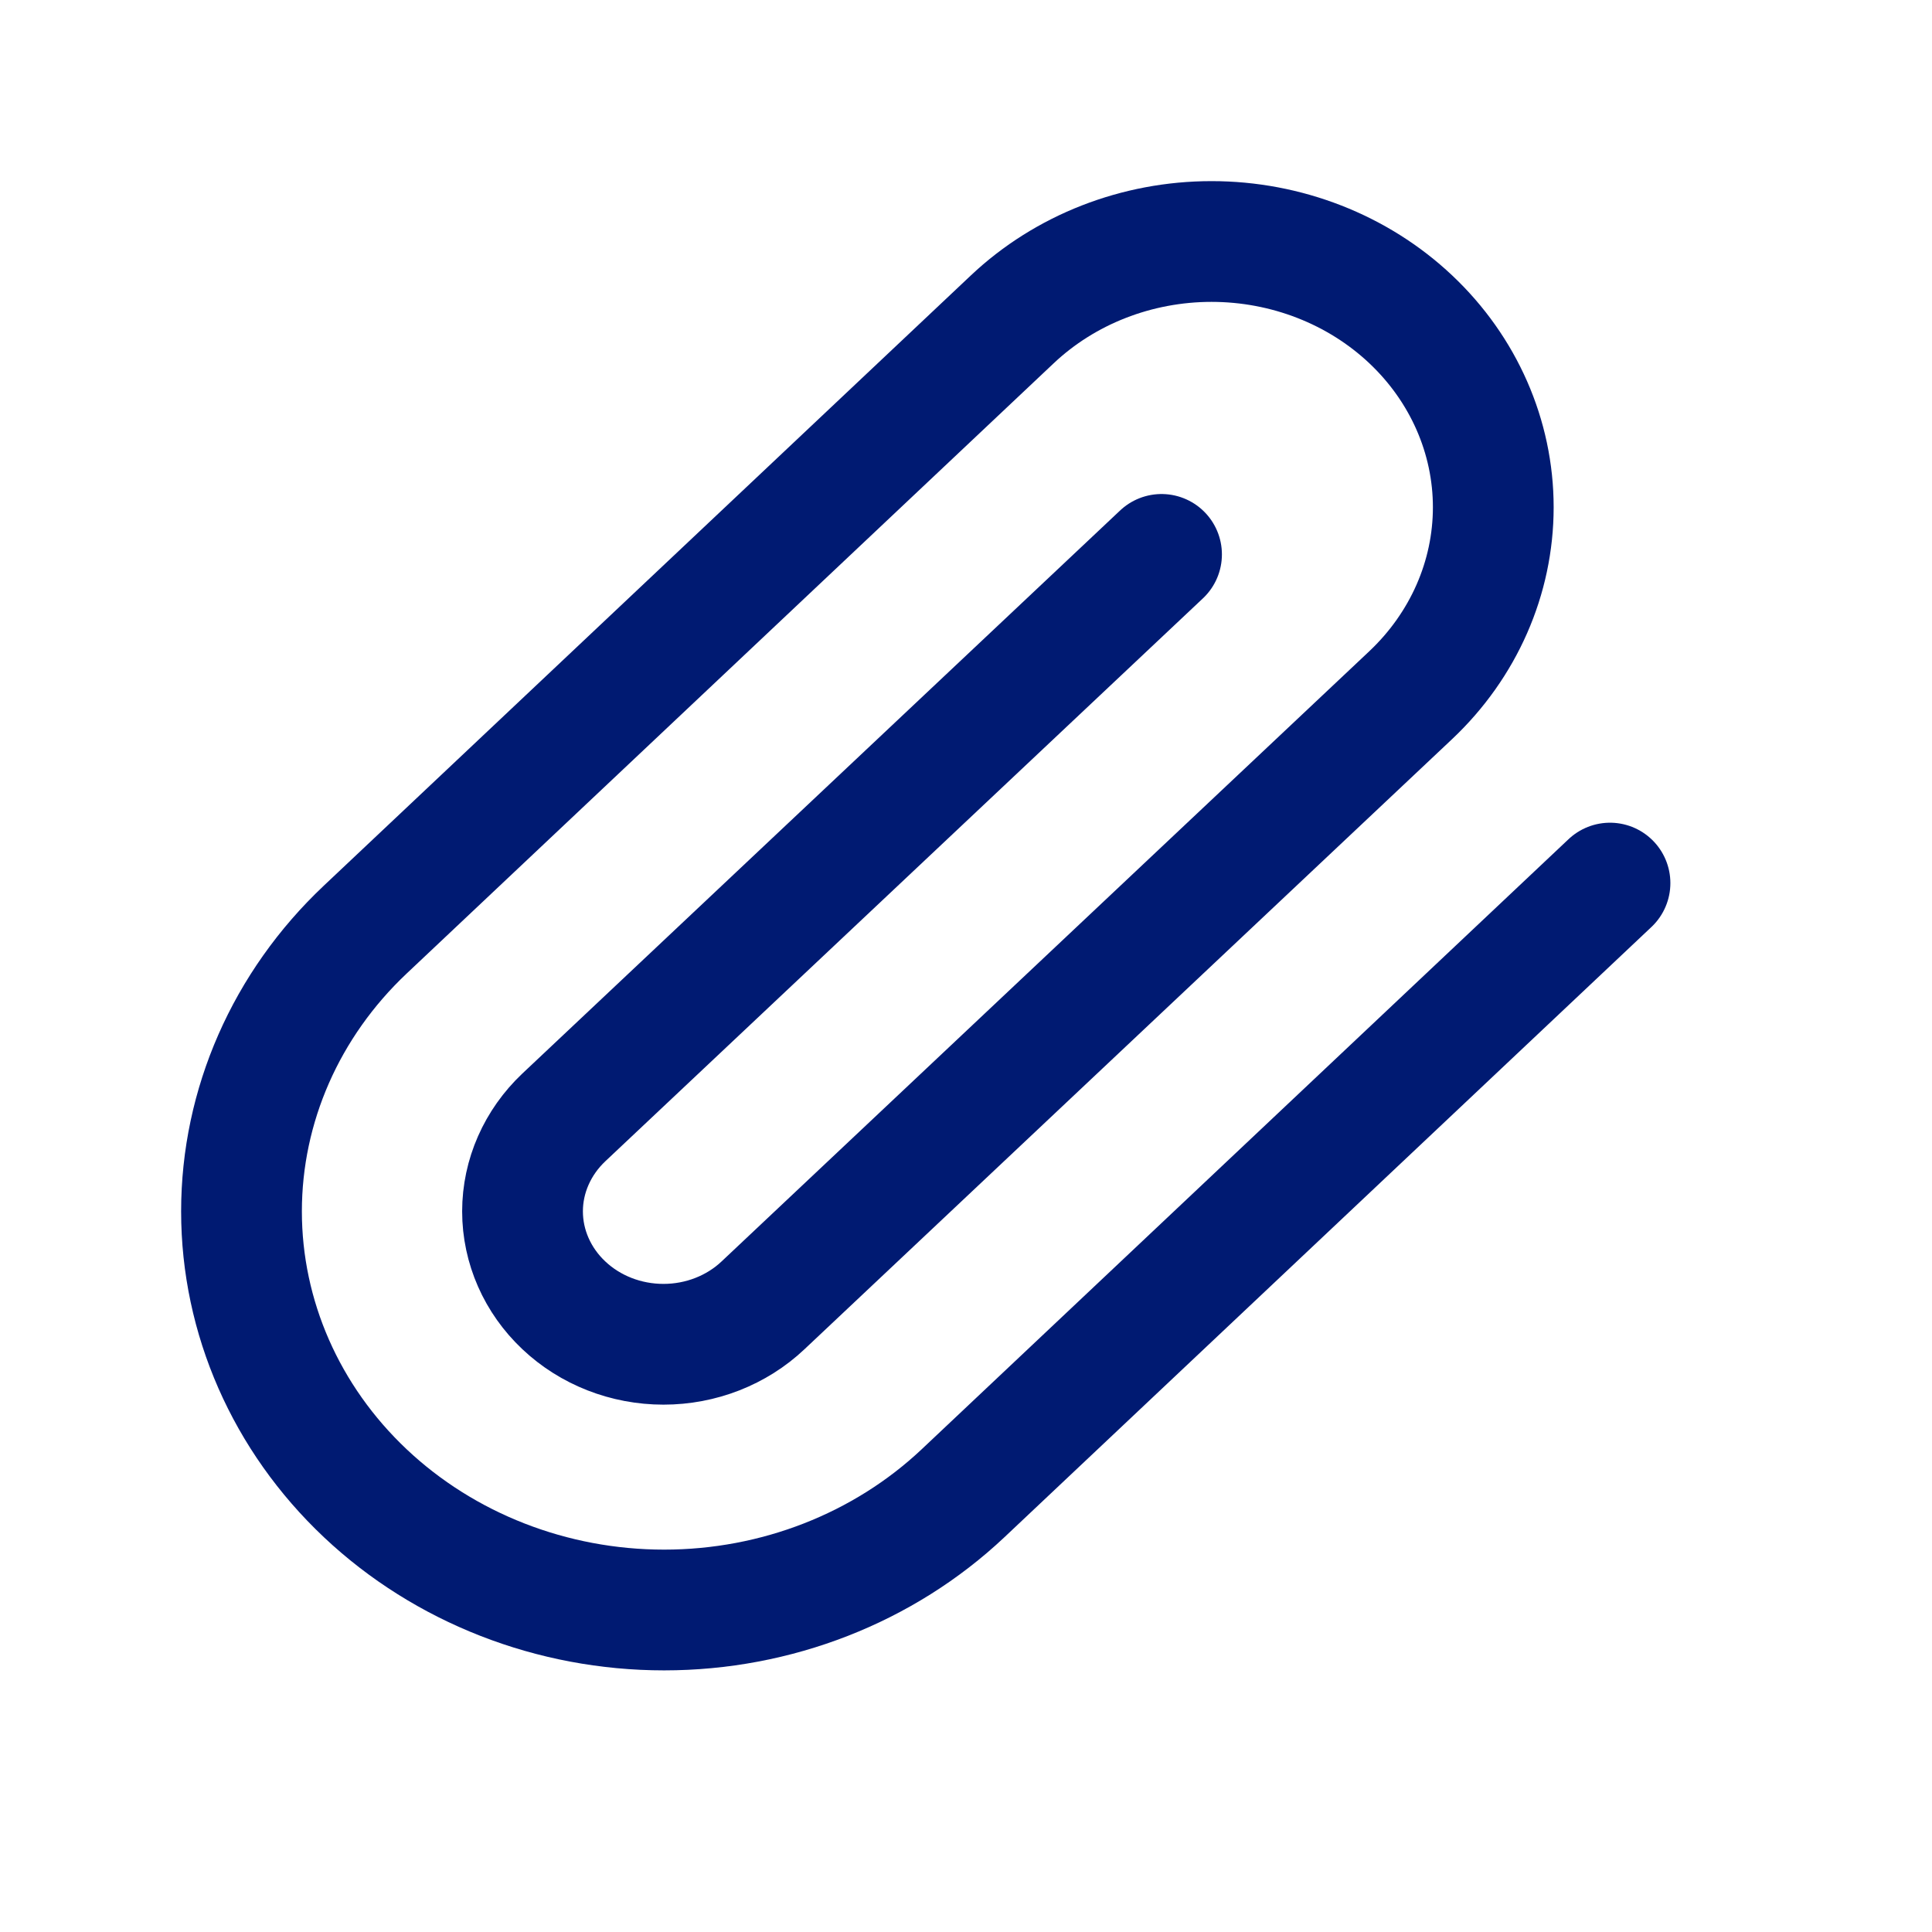<?xml version="1.0" encoding="utf-8"?><!-- Uploaded to: SVG Repo, www.svgrepo.com, Generator: SVG Repo Mixer Tools -->
<svg width="800px" height="800px" viewBox="0 0 24 24" fill="none" xmlns="http://www.w3.org/2000/svg">
<path d="M20 10.97L11.963 18.55C10.978 19.478 9.643 20 8.25 20C6.858 20 5.522 19.478 4.538 18.55C3.553 17.621 3 16.362 3 15.048C3 13.735 3.553 12.476 4.538 11.547L12.575 3.967C13.231 3.348 14.122 3 15.05 3C15.978 3 16.869 3.348 17.525 3.967C18.181 4.586 18.55 5.426 18.55 6.301C18.55 7.177 18.181 8.016 17.525 8.635L9.479 16.215C9.151 16.525 8.706 16.699 8.242 16.699C7.777 16.699 7.332 16.525 7.004 16.215C6.676 15.906 6.491 15.486 6.491 15.048C6.491 14.611 6.676 14.191 7.004 13.881L14.429 6.887" stroke="#001A72" stroke-width="1.5" stroke-linecap="round" stroke-linejoin="round"/>
</svg>